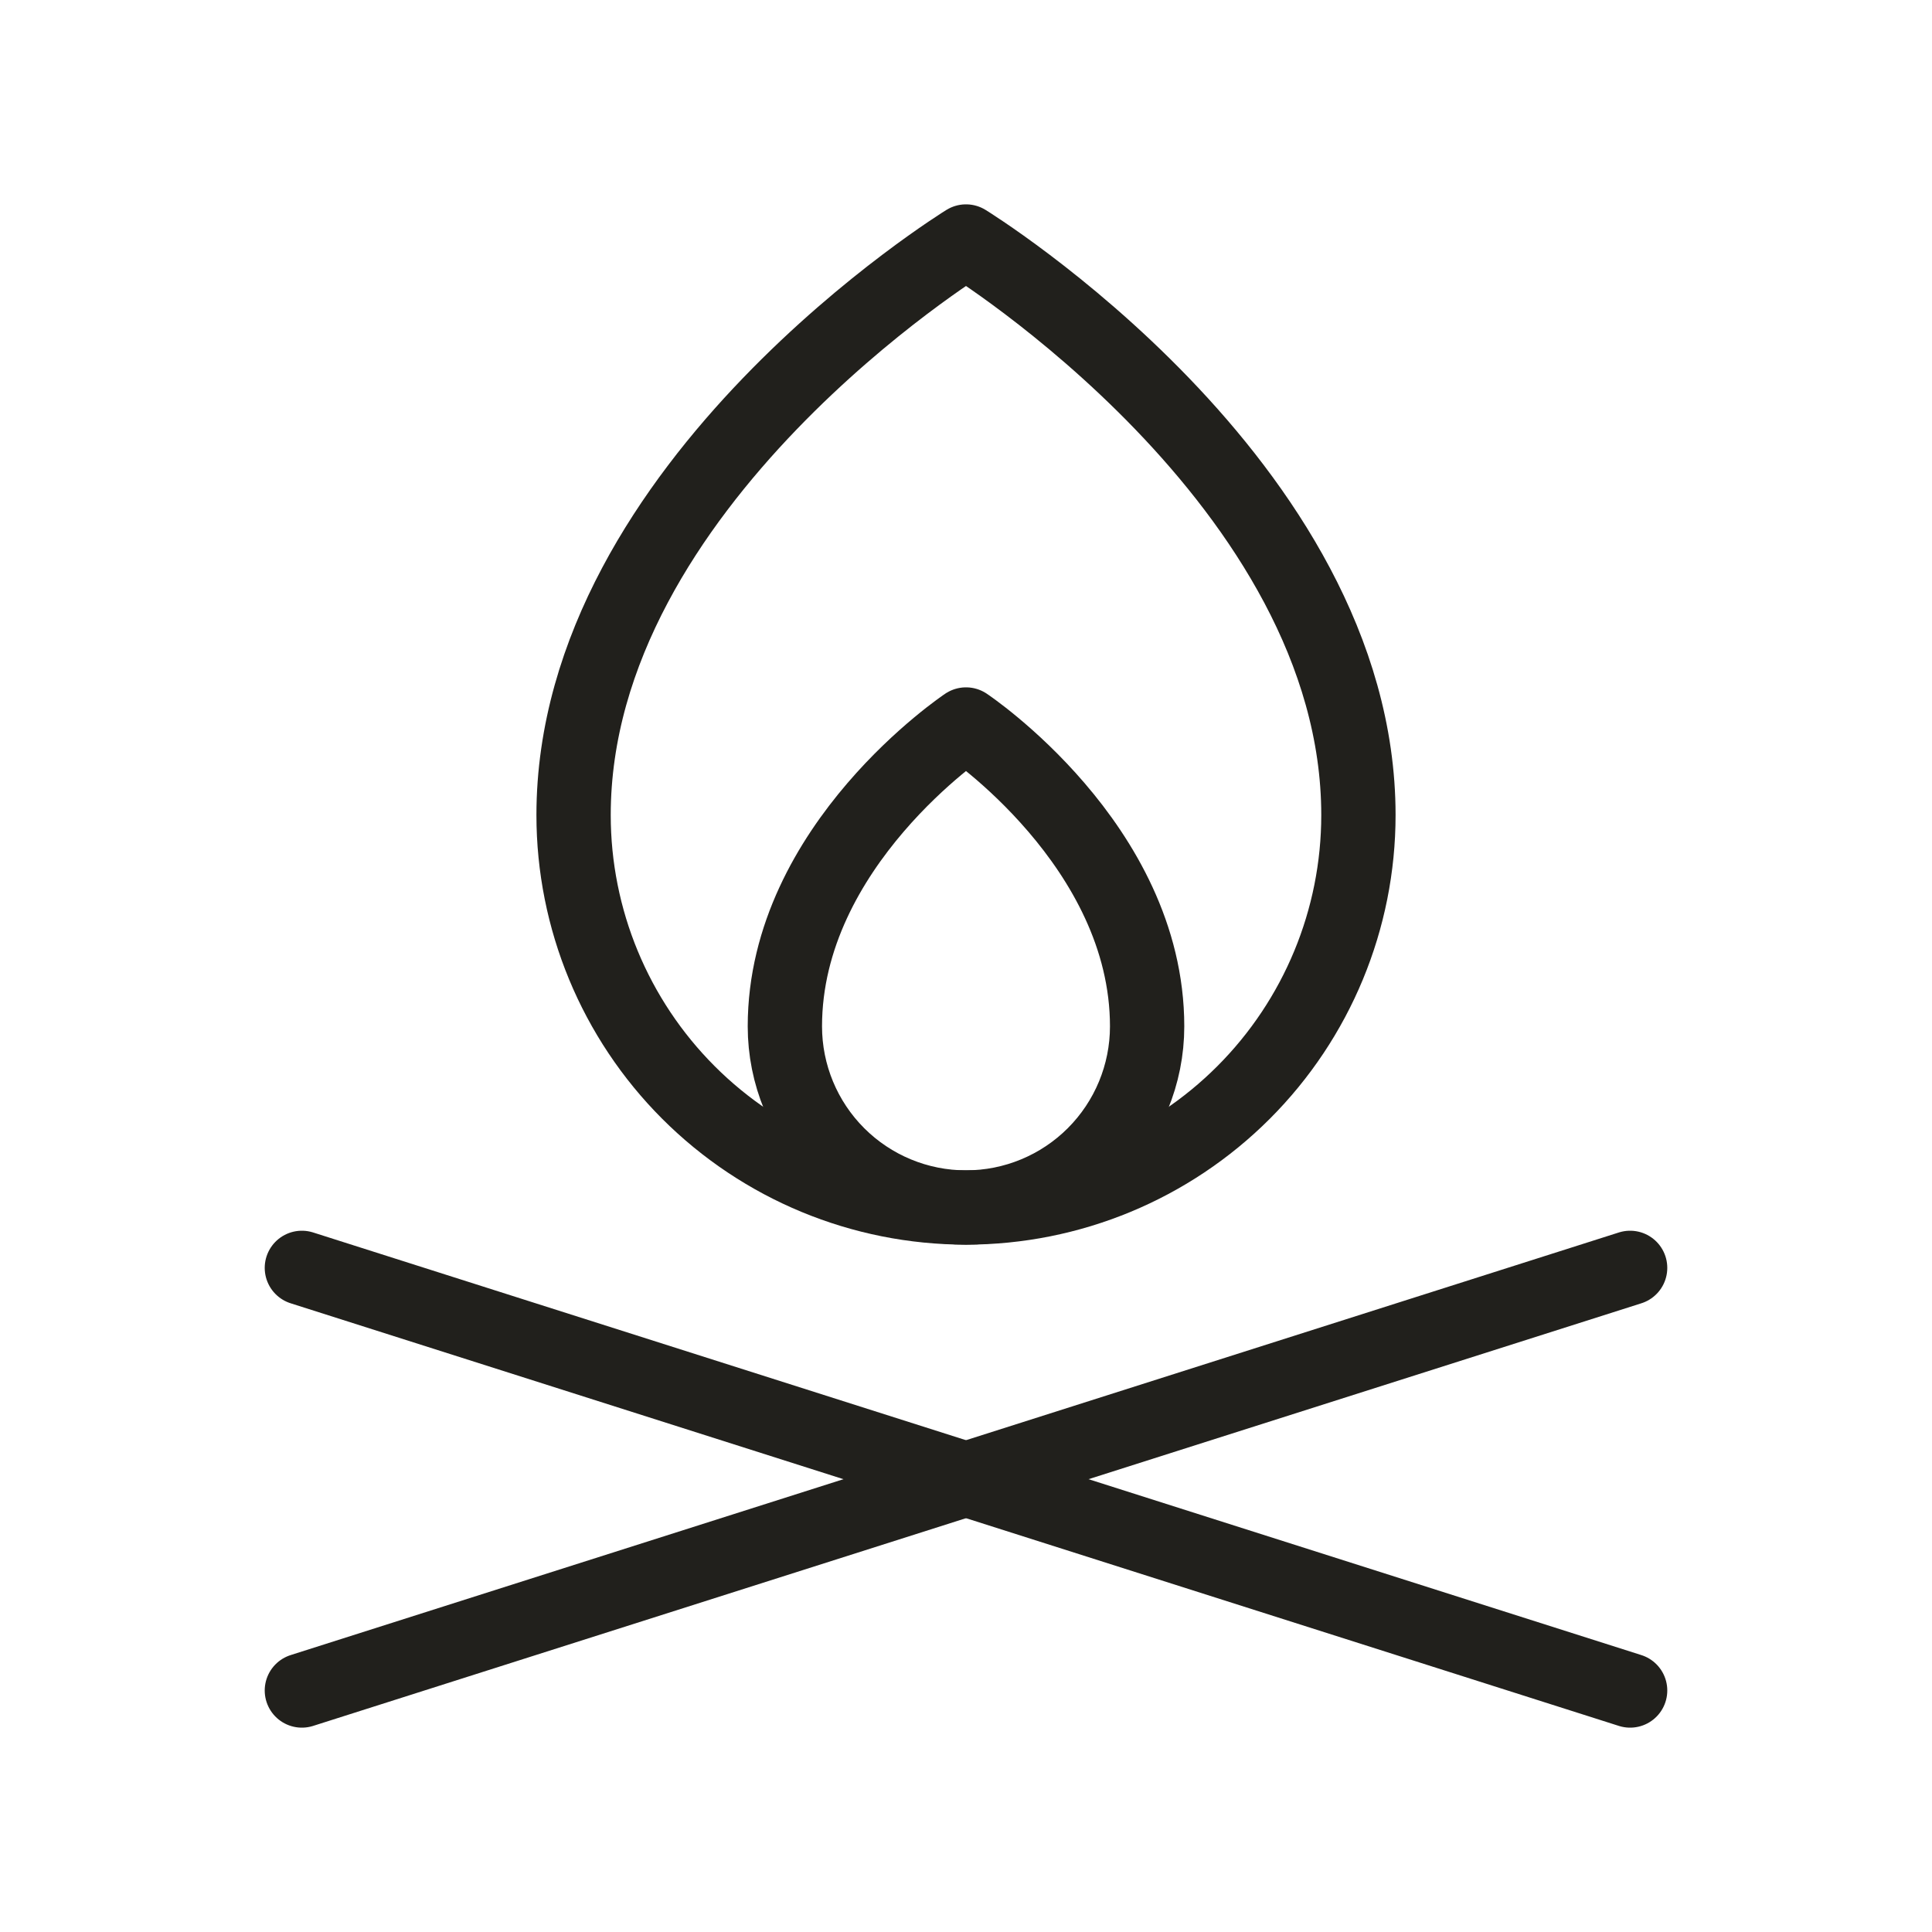 <svg width="52" height="52" viewBox="0 0 52 52" fill="none" xmlns="http://www.w3.org/2000/svg">
<path d="M8.125 34.125L43.875 45.5" stroke="#21201C" stroke-width="2" stroke-linecap="round" stroke-linejoin="round"/>
<path d="M43.875 34.125L8.125 45.5" stroke="#21201C" stroke-width="2" stroke-linecap="round" stroke-linejoin="round"/>
<path d="M30.875 27.625C30.875 28.918 30.361 30.158 29.447 31.072C28.533 31.986 27.293 32.5 26 32.5C24.707 32.5 23.467 31.986 22.553 31.072C21.639 30.158 21.125 28.918 21.125 27.625C21.125 22.75 26 19.5 26 19.5C26 19.5 30.875 22.75 30.875 27.625Z" stroke="#21201C" stroke-width="2" stroke-linecap="round" stroke-linejoin="round"/>
<path d="M36.562 21.938C36.562 24.739 35.45 27.425 33.469 29.406C31.488 31.387 28.801 32.5 26 32.5C23.199 32.5 20.512 31.387 18.531 29.406C16.55 27.425 15.438 24.739 15.438 21.938C15.438 13 26 6.5 26 6.5C26 6.5 36.562 13 36.562 21.938Z" stroke="#21201C" stroke-width="2" stroke-linecap="round" stroke-linejoin="round"/>
</svg>
